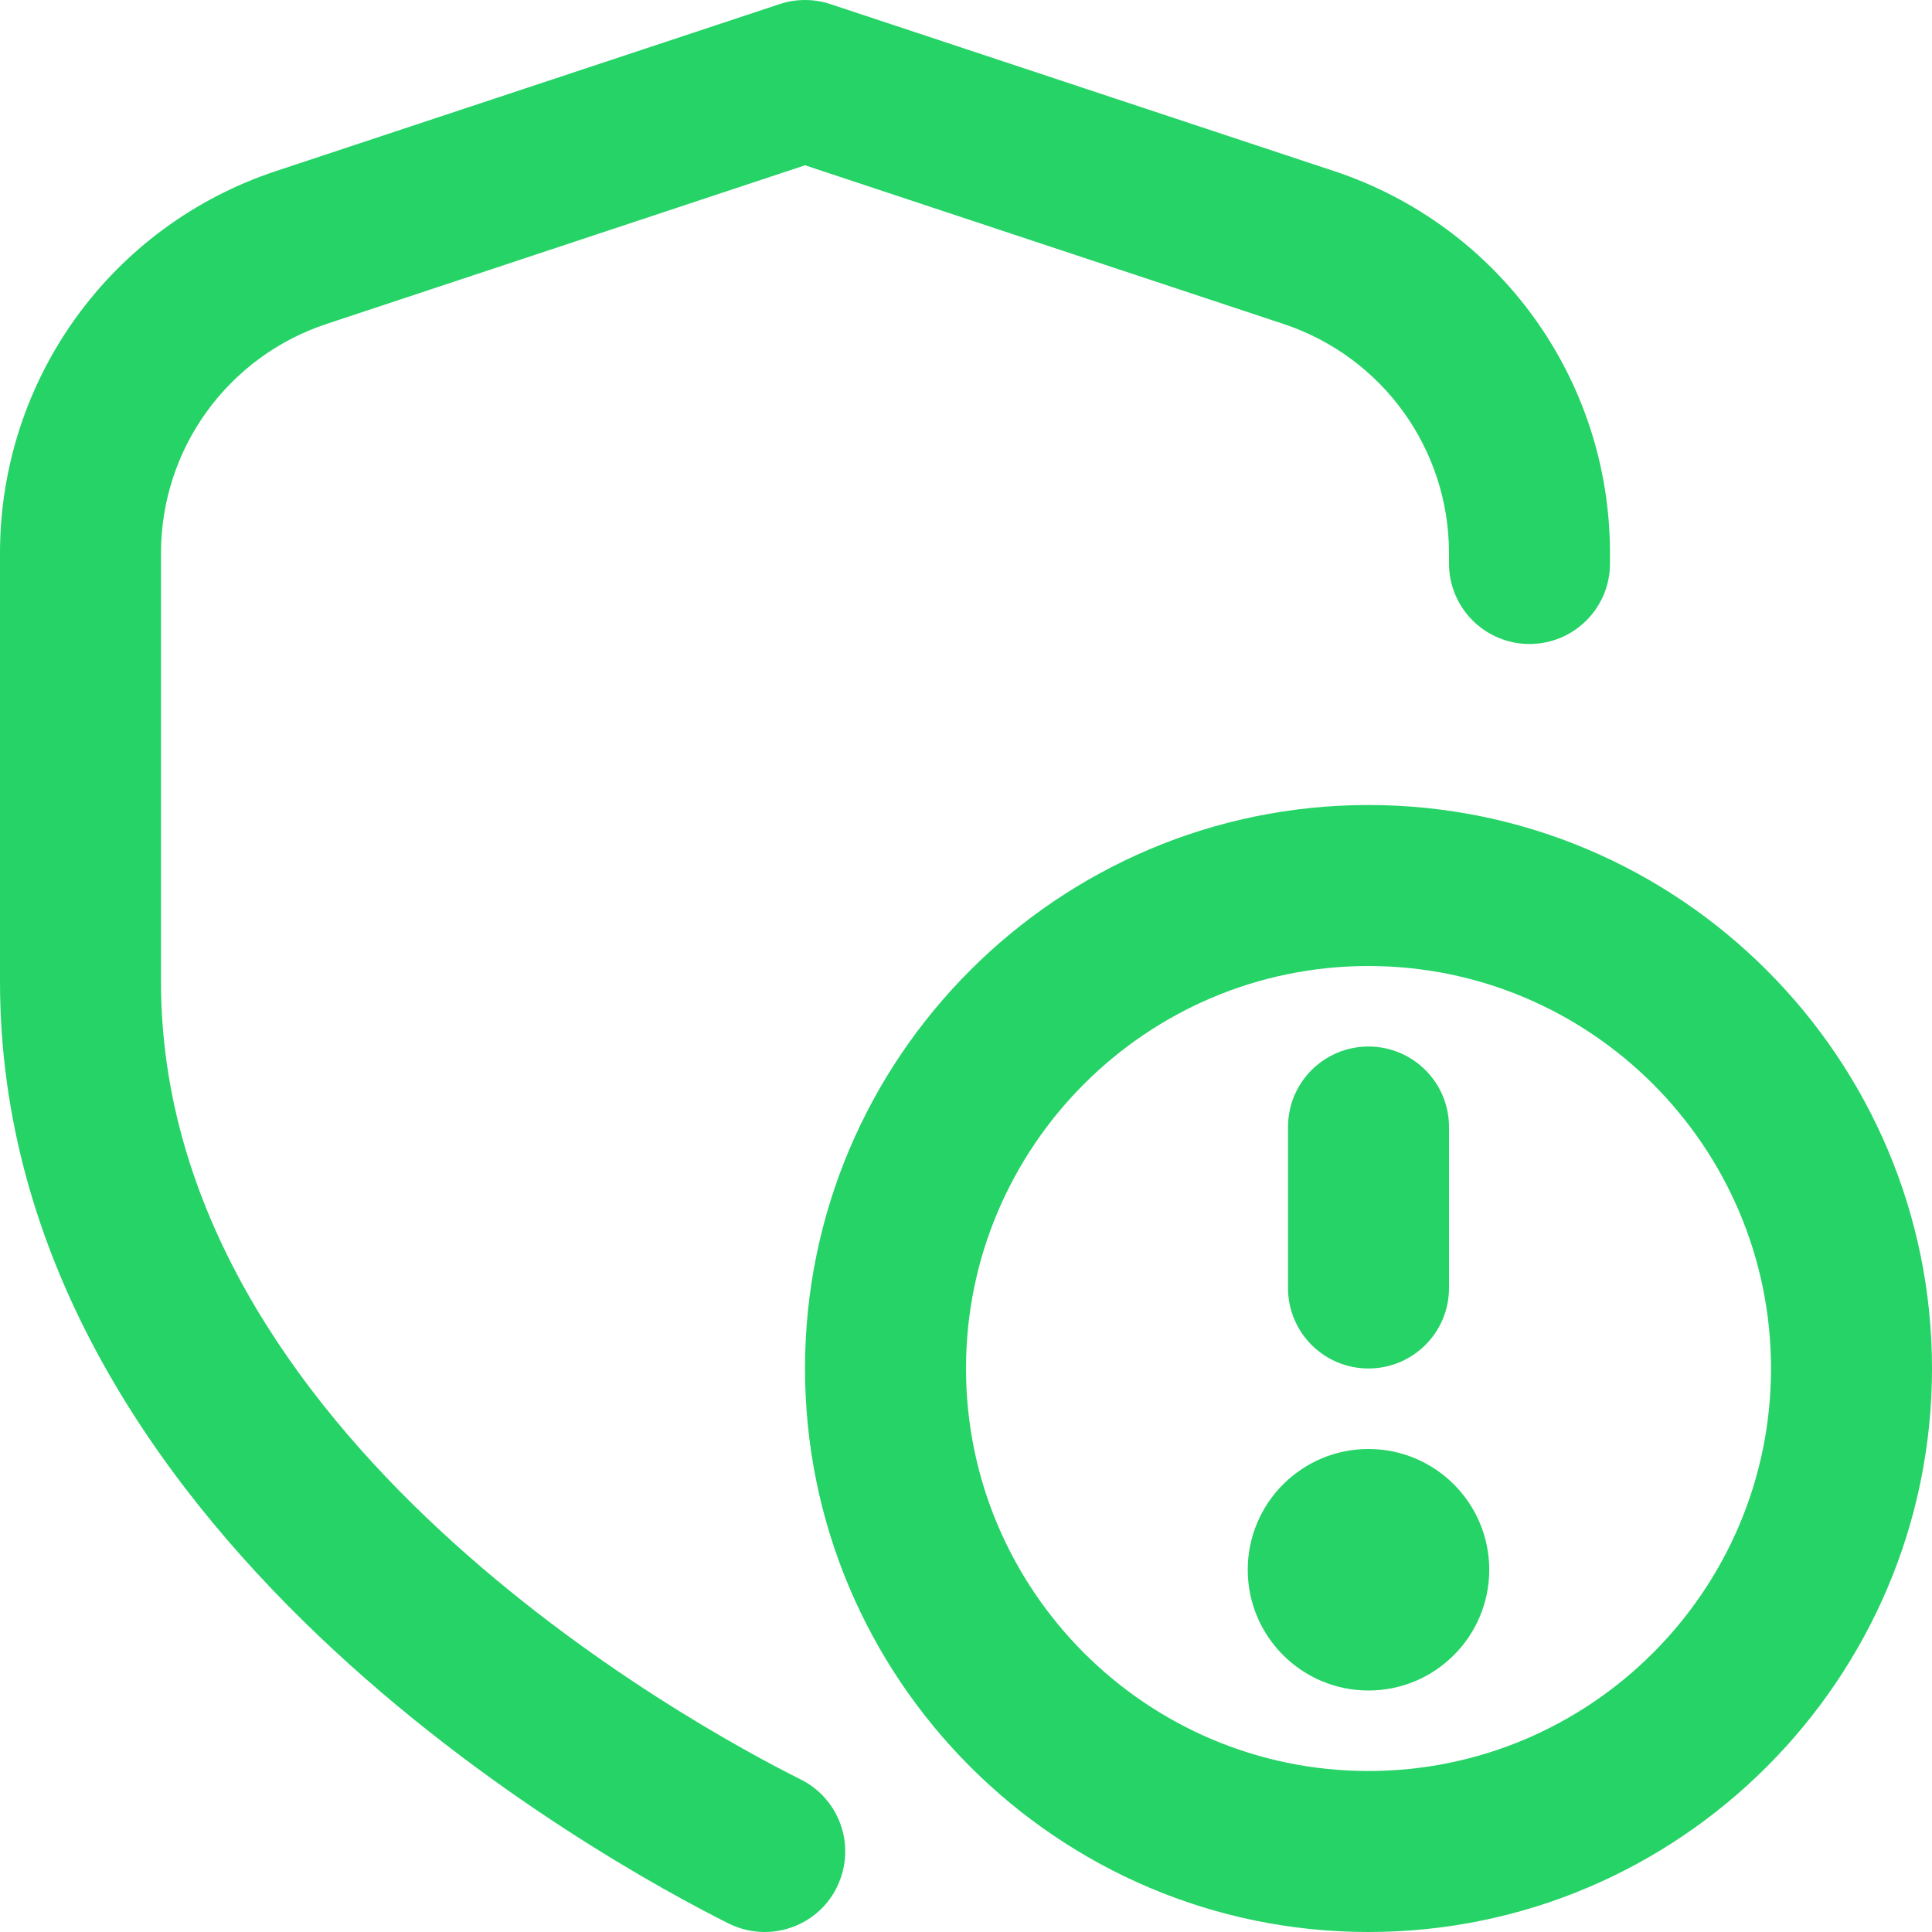 <svg width="40" height="40" viewBox="0 0 40 40" fill="none" xmlns="http://www.w3.org/2000/svg">
<path d="M28.333 16.667C21.9 16.667 16.667 21.902 16.667 28.333C16.667 34.765 21.9 40 28.333 40C34.767 40 40 34.765 40 28.333C40 21.902 34.767 16.667 28.333 16.667ZM28.333 36.667C23.738 36.667 20 32.928 20 28.333C20 23.738 23.738 20 28.333 20C32.928 20 36.667 23.738 36.667 28.333C36.667 32.928 32.928 36.667 28.333 36.667ZM26.667 26.667V23.333C26.667 22.412 27.413 21.667 28.333 21.667C29.253 21.667 30 22.412 30 23.333V26.667C30 27.588 29.253 28.333 28.333 28.333C27.413 28.333 26.667 27.588 26.667 26.667ZM30.833 32.5C30.833 33.88 29.713 35 28.333 35C26.953 35 25.833 33.88 25.833 32.5C25.833 31.12 26.953 30 28.333 30C29.713 30 30.833 31.12 30.833 32.5ZM17.325 39.078C17.033 39.663 16.445 40 15.832 40C15.582 40 15.327 39.943 15.088 39.825C12.568 38.565 0 31.705 0 20.323V11.455C0 7.855 2.295 4.677 5.71 3.543L16.142 0.085C16.483 -0.028 16.85 -0.028 17.192 0.085L27.623 3.543C31.038 4.677 33.333 7.855 33.333 11.453V11.667C33.333 12.588 32.587 13.333 31.667 13.333C30.747 13.333 30 12.588 30 11.667V11.453C30 9.295 28.623 7.388 26.573 6.707L16.667 3.422L6.76 6.707C4.71 7.387 3.333 9.295 3.333 11.453V20.322C3.333 29.742 14.367 35.737 16.578 36.842C17.402 37.253 17.735 38.255 17.323 39.078H17.325Z" fill="#25D366"/>
</svg>
